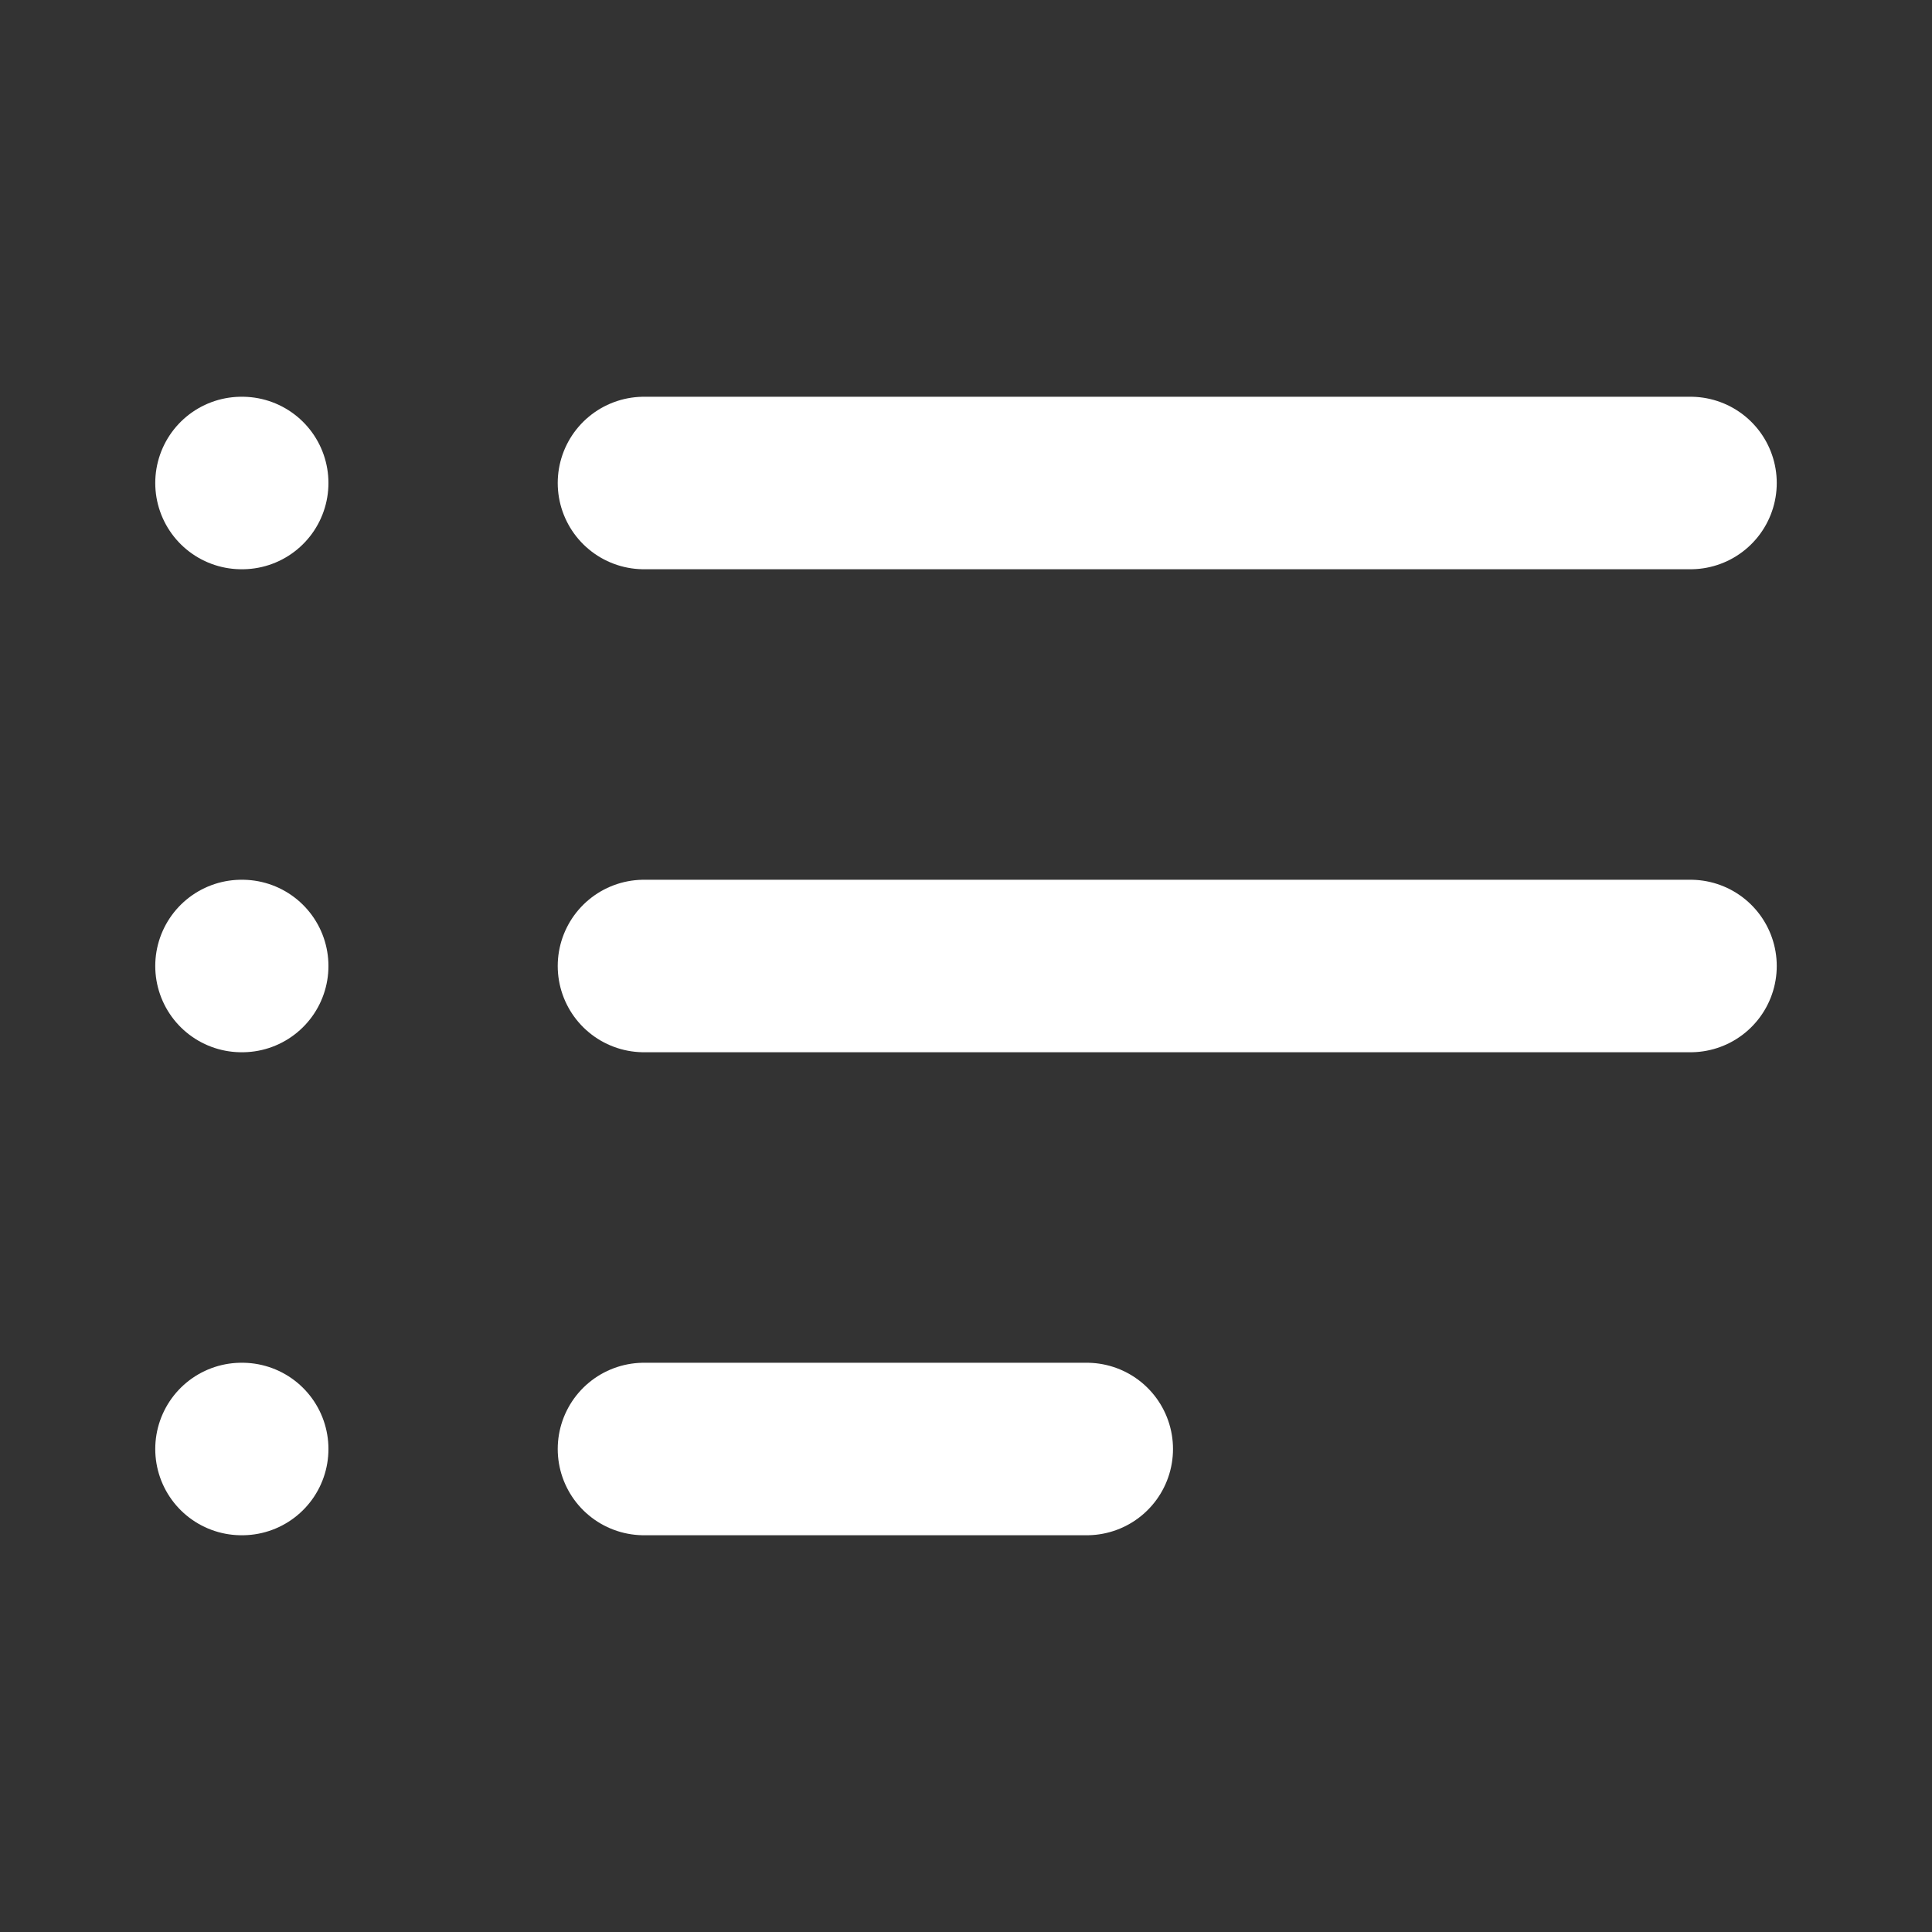 <svg width="28" height="28" viewBox="0 0 28 28" fill="none" xmlns="http://www.w3.org/2000/svg">
<rect x="0" y="0" width="28" height="28" fill="#333333" stroke="none"/>
<path d="M9.333 21H15.75" stroke="white" stroke-width="2.5" stroke-linecap="round" stroke-linejoin="round"/>
<path d="M3.5 21H3.51" stroke="white" stroke-width="2.5" stroke-linecap="round" stroke-linejoin="round"/>
<path d="M9.333 14H24.5" stroke="white" stroke-width="2.5" stroke-linecap="round" stroke-linejoin="round"/>
<path d="M3.5 14H3.51" stroke="white" stroke-width="2.5" stroke-linecap="round" stroke-linejoin="round"/>
<path d="M9.333 7H24.5" stroke="white" stroke-width="2.5" stroke-linecap="round" stroke-linejoin="round"/>
<path d="M3.5 7H3.51" stroke="white" stroke-width="2.5" stroke-linecap="round" stroke-linejoin="round"/>
</svg>

